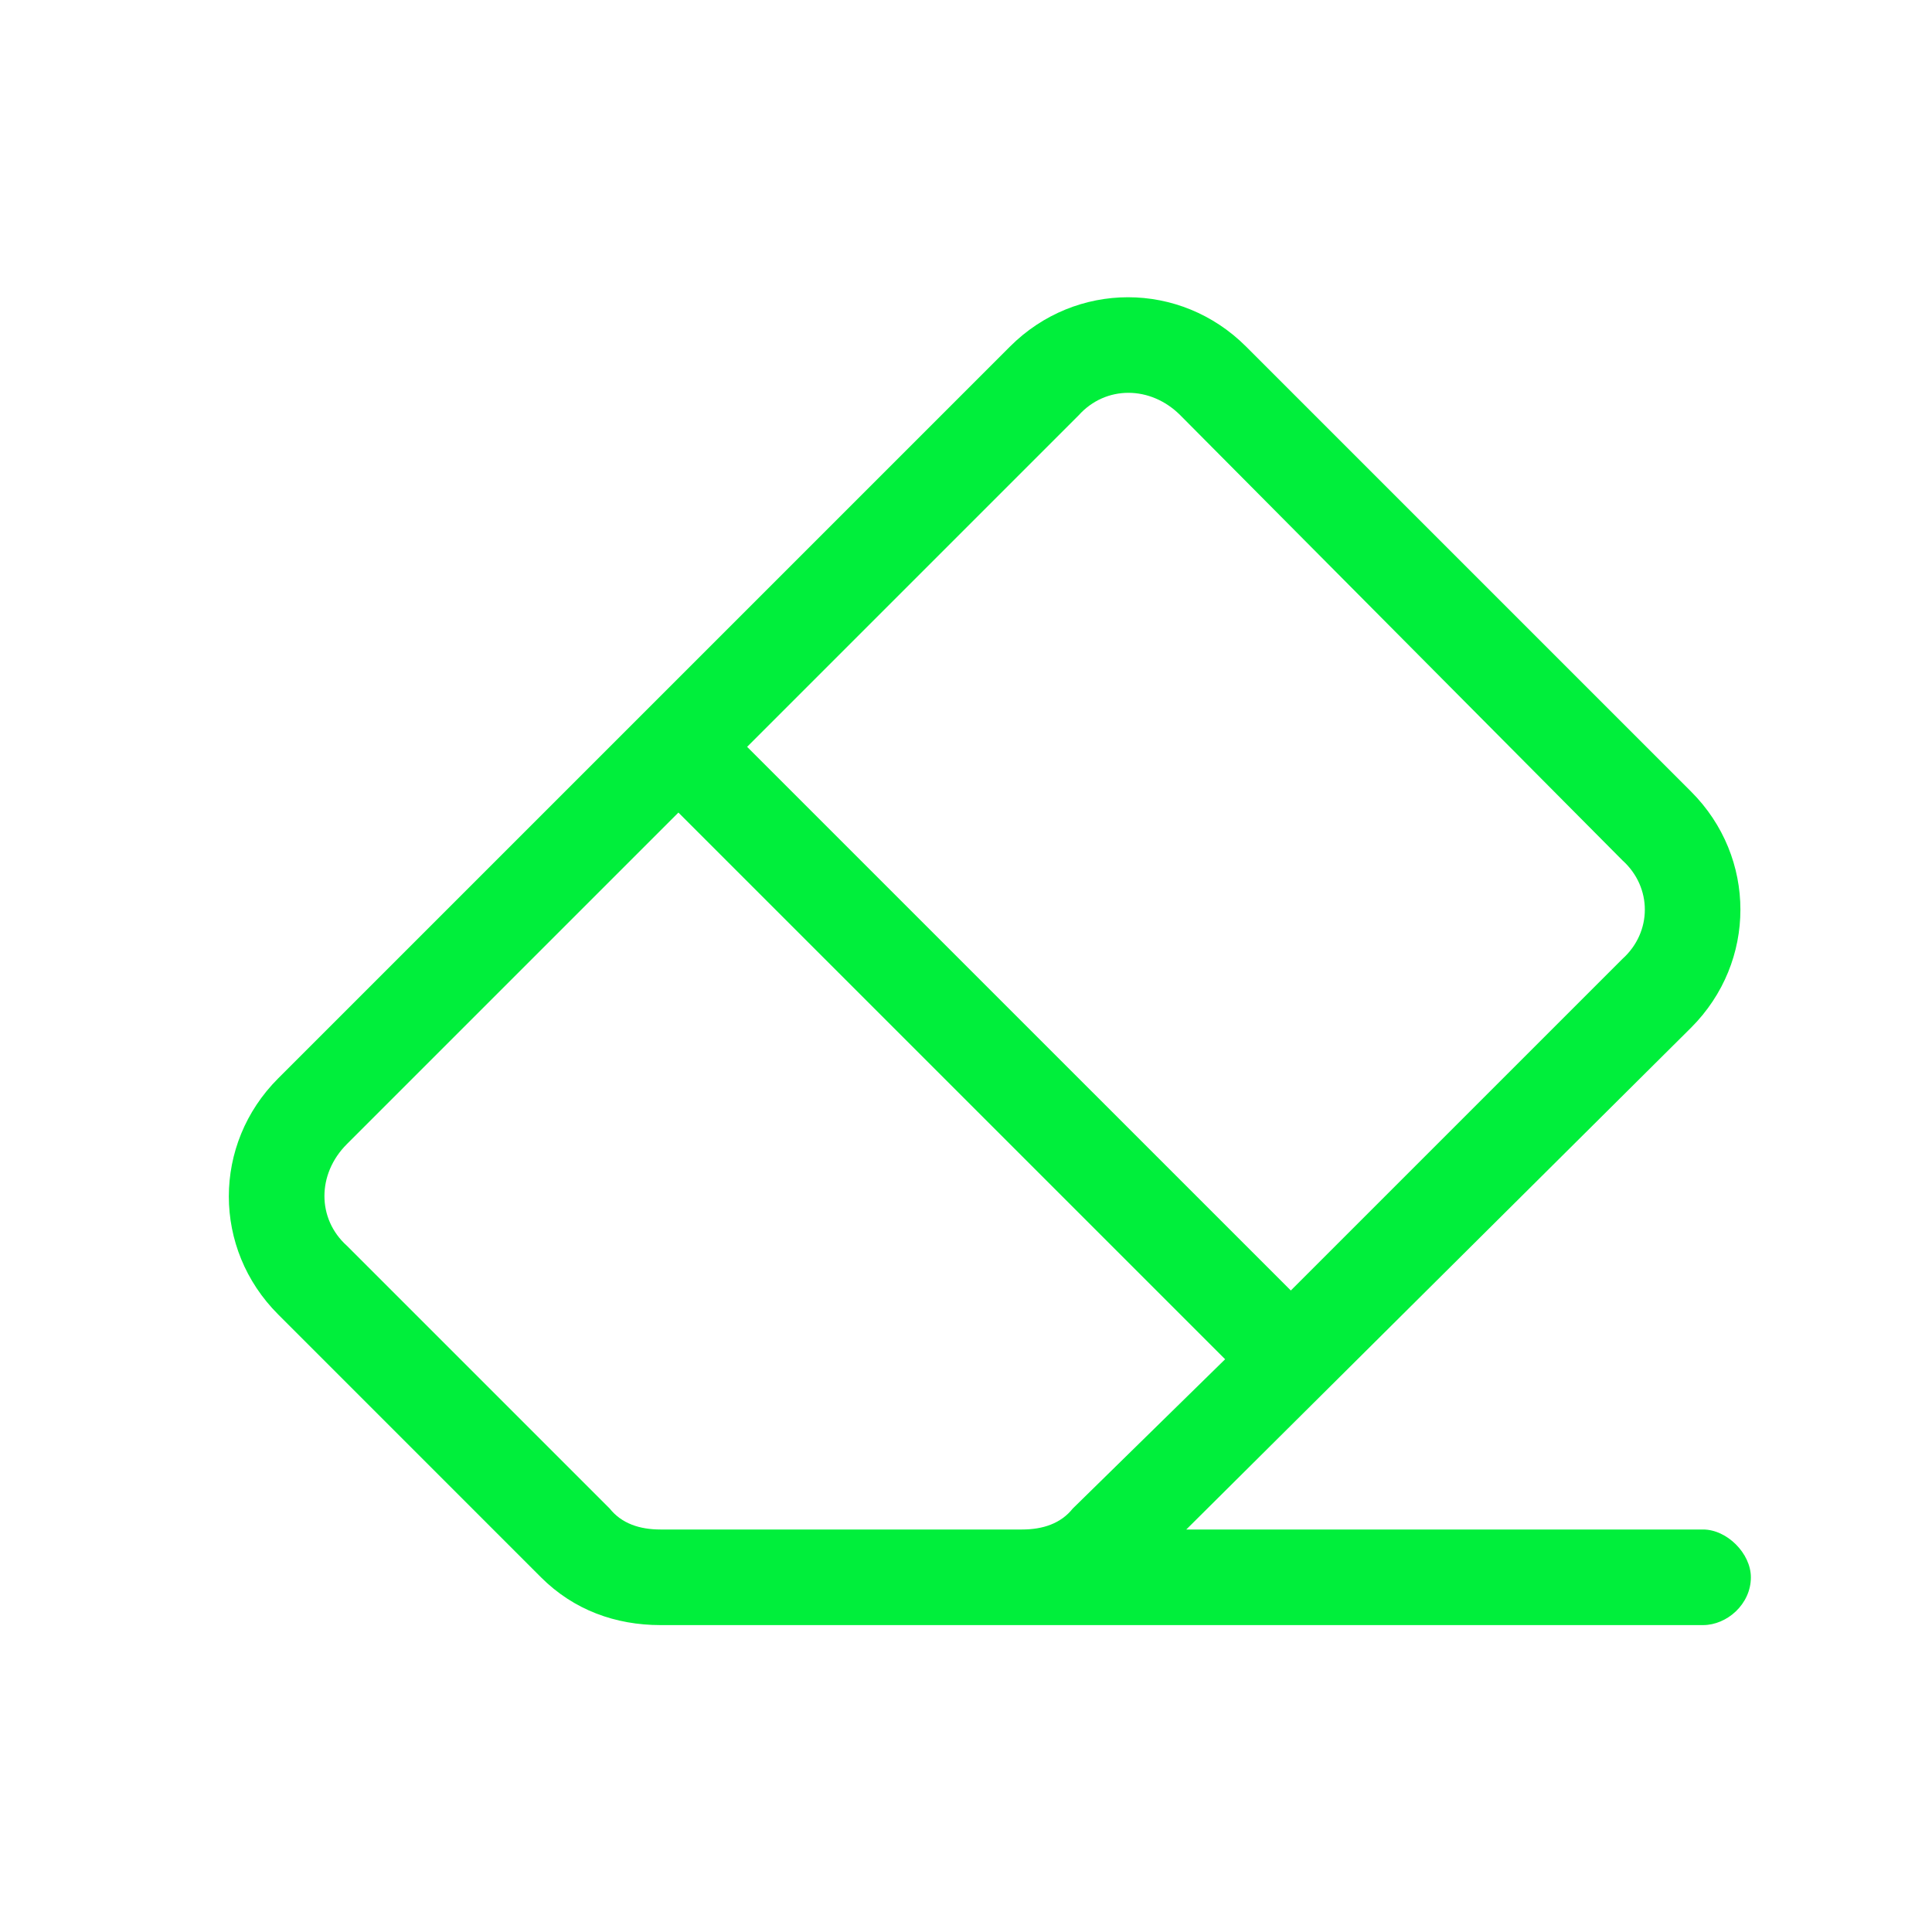 <?xml version="1.0" encoding="UTF-8"?>
<svg xmlns="http://www.w3.org/2000/svg" width="48" height="48" viewBox="0 0 48 48" fill="none">
  <path d="M29.324 10.316C28.582 9.574 27.469 9.574 26.801 10.316L18.562 18.555L32.07 32.062L40.309 23.824C41.051 23.156 41.051 22.043 40.309 21.375L29.324 10.316ZM8.617 28.426C7.875 29.168 7.875 30.281 8.617 30.949L15.148 37.48C15.445 37.852 15.891 38 16.41 38H25.391C25.91 38 26.355 37.852 26.652 37.48L30.438 33.77L16.855 20.188L8.617 28.426ZM25.094 8.609C26.727 6.977 29.324 6.977 30.957 8.609L42.016 19.668C43.648 21.301 43.648 23.898 42.016 25.531L29.473 38H42.312C42.906 38 43.5 38.594 43.5 39.188C43.5 39.855 42.906 40.375 42.312 40.375H25.688C25.539 40.375 25.465 40.375 25.391 40.375H16.41C15.297 40.375 14.258 40.004 13.441 39.188L6.91 32.656C5.277 31.023 5.277 28.426 6.91 26.793L25.094 8.609Z" fill="#00EF3B"></path>
</svg>

